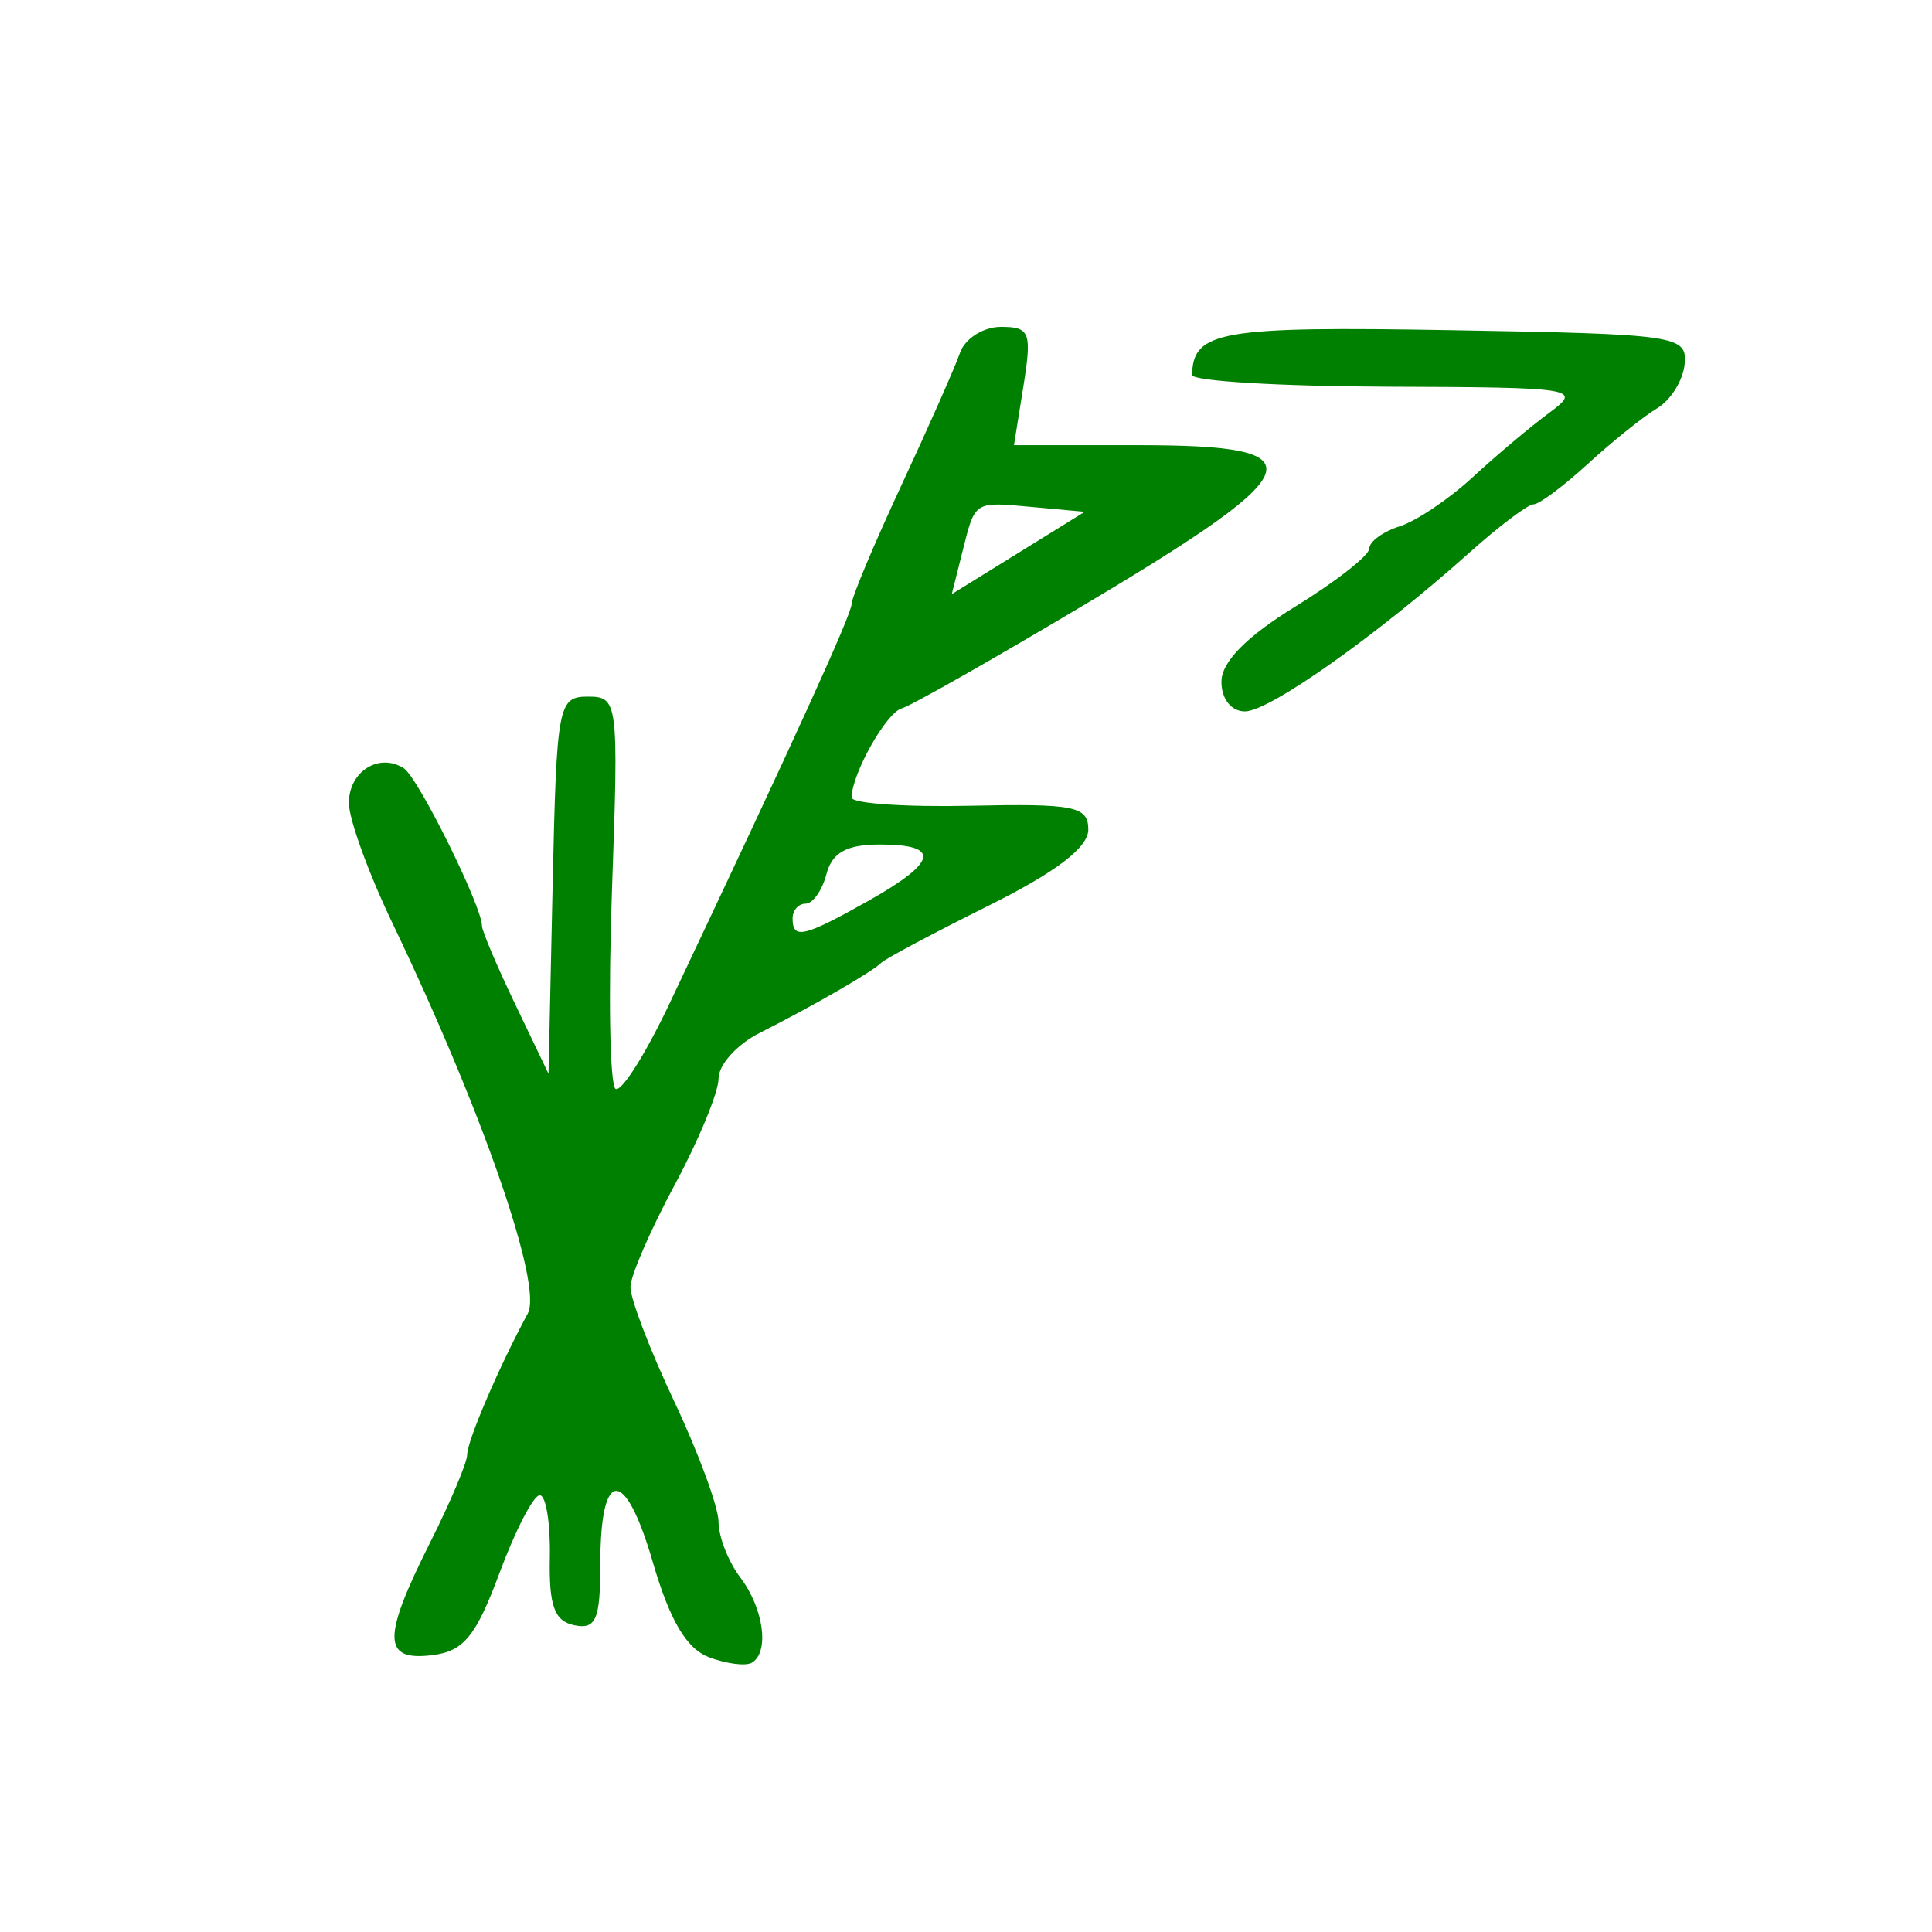 <?xml version="1.0" encoding="UTF-8" standalone="no"?>
<!-- Generator: Adobe Illustrator 15.0.0, SVG Export Plug-In . SVG Version: 6.00 Build 0)  -->

<svg
   xmlns:dc="http://purl.org/dc/elements/1.1/"
   xmlns:cc="http://creativecommons.org/ns#"
   xmlns:rdf="http://www.w3.org/1999/02/22-rdf-syntax-ns#"
   xmlns:svg="http://www.w3.org/2000/svg"
   xmlns="http://www.w3.org/2000/svg"
   xmlns:sodipodi="http://sodipodi.sourceforge.net/DTD/sodipodi-0.dtd"
   xmlns:inkscape="http://www.inkscape.org/namespaces/inkscape"
   version="1.1"
   id="Calque_1"
   x="0px"
   y="0px"
   width="100px"
   height="100px"
   viewBox="0 0 100 100"
   style="enable-background:new 0 0 100 100;"
   xml:space="preserve"
   sodipodi:docname="unideo-02-thorn.svg"
   inkscape:version="0.92.4 (5da689c313, 2019-01-14)"><defs
   id="defs13"><clipPath
     id="clipEmfPath1"
     clipPathUnits="userSpaceOnUse"><path
       id="path827"
       d="M 0,0 L 112.437,0 L 112.437,122.918 L 0,122.918 z" /></clipPath><pattern
     y="0"
     x="0"
     height="6"
     width="6"
     patternUnits="userSpaceOnUse"
     id="EMFhbasepattern" /></defs><sodipodi:namedview
   pagecolor="#ffffff"
   bordercolor="#666666"
   borderopacity="1"
   objecttolerance="10"
   gridtolerance="10"
   guidetolerance="10"
   inkscape:pageopacity="0"
   inkscape:pageshadow="2"
   inkscape:window-width="1004"
   inkscape:window-height="635"
   id="namedview11"
   showgrid="false"
   inkscape:zoom="2.36"
   inkscape:cx="15.381356"
   inkscape:cy="50"
   inkscape:window-x="199"
   inkscape:window-y="19"
   inkscape:window-maximized="0"
   inkscape:current-layer="Calque_1" />

<path
   style="fill:#008000;fill-opacity:1;stroke-width:0.765"
   d="m 36.691,85.774 c -1.16,-0.439 -2.026,-1.906 -2.9,-4.913 -1.441,-4.955 -2.719,-4.918 -2.719,0.078 0,2.884 -0.222,3.411 -1.34,3.184 -1.035,-0.209 -1.325,-1.006 -1.274,-3.501 0.036,-1.776 -0.198,-3.23 -0.521,-3.23 -0.323,0 -1.259,1.808 -2.081,4.019 -1.223,3.29 -1.857,4.063 -3.498,4.261 -2.562,0.31 -2.581,-0.882 -0.091,-5.84 1.053,-2.096 1.914,-4.138 1.914,-4.538 0,-0.713 1.662,-4.586 3.137,-7.31 0.784,-1.447 -2.354,-10.498 -6.999,-20.188 -1.244,-2.595 -2.262,-5.4 -2.262,-6.233 0,-1.631 1.559,-2.617 2.842,-1.799 0.74,0.472 4.047,7.138 4.047,8.158 0,0.257 0.775,2.084 1.722,4.061 l 1.722,3.594 0.214,-9.76 c 0.205,-9.335 0.284,-9.76 1.821,-9.76 1.568,0 1.598,0.241 1.251,9.984 -0.195,5.491 -0.112,10.135 0.186,10.319 0.298,0.184 1.558,-1.811 2.8,-4.434 6.483,-13.689 9.421,-20.138 9.42,-20.675 -6.62e-4,-0.328 1.156,-3.083 2.571,-6.124 1.415,-3.04 2.782,-6.131 3.038,-6.868 0.256,-0.737 1.21,-1.34 2.119,-1.34 1.5,0 1.607,0.284 1.163,3.062 l -0.49,3.062 h 6.516 c 9.288,0 8.906,1.228 -2.499,8.038 -4.936,2.947 -9.357,5.46 -9.824,5.585 -0.802,0.214 -2.594,3.402 -2.594,4.614 0,0.307 2.756,0.499 6.124,0.426 5.419,-0.117 6.124,0.025 6.124,1.235 0,0.924 -1.675,2.201 -5.167,3.939 -2.842,1.414 -5.339,2.744 -5.55,2.954 -0.473,0.473 -3.511,2.225 -6.315,3.642 -1.158,0.585 -2.105,1.641 -2.105,2.347 -9.6e-5,0.706 -1.02,3.178 -2.266,5.494 -1.246,2.316 -2.28,4.693 -2.296,5.284 -0.017,0.591 1.003,3.261 2.266,5.935 1.263,2.673 2.296,5.483 2.296,6.243 0,0.76 0.506,2.051 1.124,2.869 1.215,1.607 1.522,3.869 0.598,4.413 -0.316,0.186 -1.318,0.057 -2.228,-0.287 z M 44.938,46.633 c 3.59,-2.018 3.778,-2.921 0.607,-2.921 -1.724,0 -2.477,0.416 -2.768,1.531 -0.22,0.842 -0.705,1.531 -1.077,1.531 -0.372,0 -0.676,0.344 -0.676,0.765 0,1.102 0.58,0.968 3.915,-0.906 z m 8.546,-20.386 c -3.117,-0.283 -2.998,-0.36 -3.685,2.375 l -0.535,2.13 3.441,-2.131 3.441,-2.131 z m 9.738,9.038 c 0,-1.021 1.286,-2.329 3.827,-3.893 2.105,-1.295 3.827,-2.647 3.827,-3.003 0,-0.357 0.707,-0.872 1.57,-1.147 0.864,-0.274 2.563,-1.417 3.777,-2.539 1.214,-1.123 3.005,-2.629 3.98,-3.347 1.703,-1.254 1.375,-1.307 -8.37,-1.34 -5.578,-0.019 -10.137,-0.292 -10.131,-0.608 0.047,-2.281 1.461,-2.524 13.442,-2.317 11.662,0.202 12.184,0.278 12.053,1.742 -0.075,0.842 -0.714,1.875 -1.419,2.296 -0.705,0.421 -2.316,1.713 -3.58,2.871 -1.264,1.158 -2.534,2.105 -2.823,2.105 -0.289,0 -1.776,1.12 -3.306,2.488 -4.798,4.293 -10.361,8.229 -11.629,8.229 -0.711,0 -1.219,-0.641 -1.219,-1.538 z"
   id="path875"
   inkscape:connector-curvature="0" /></svg>